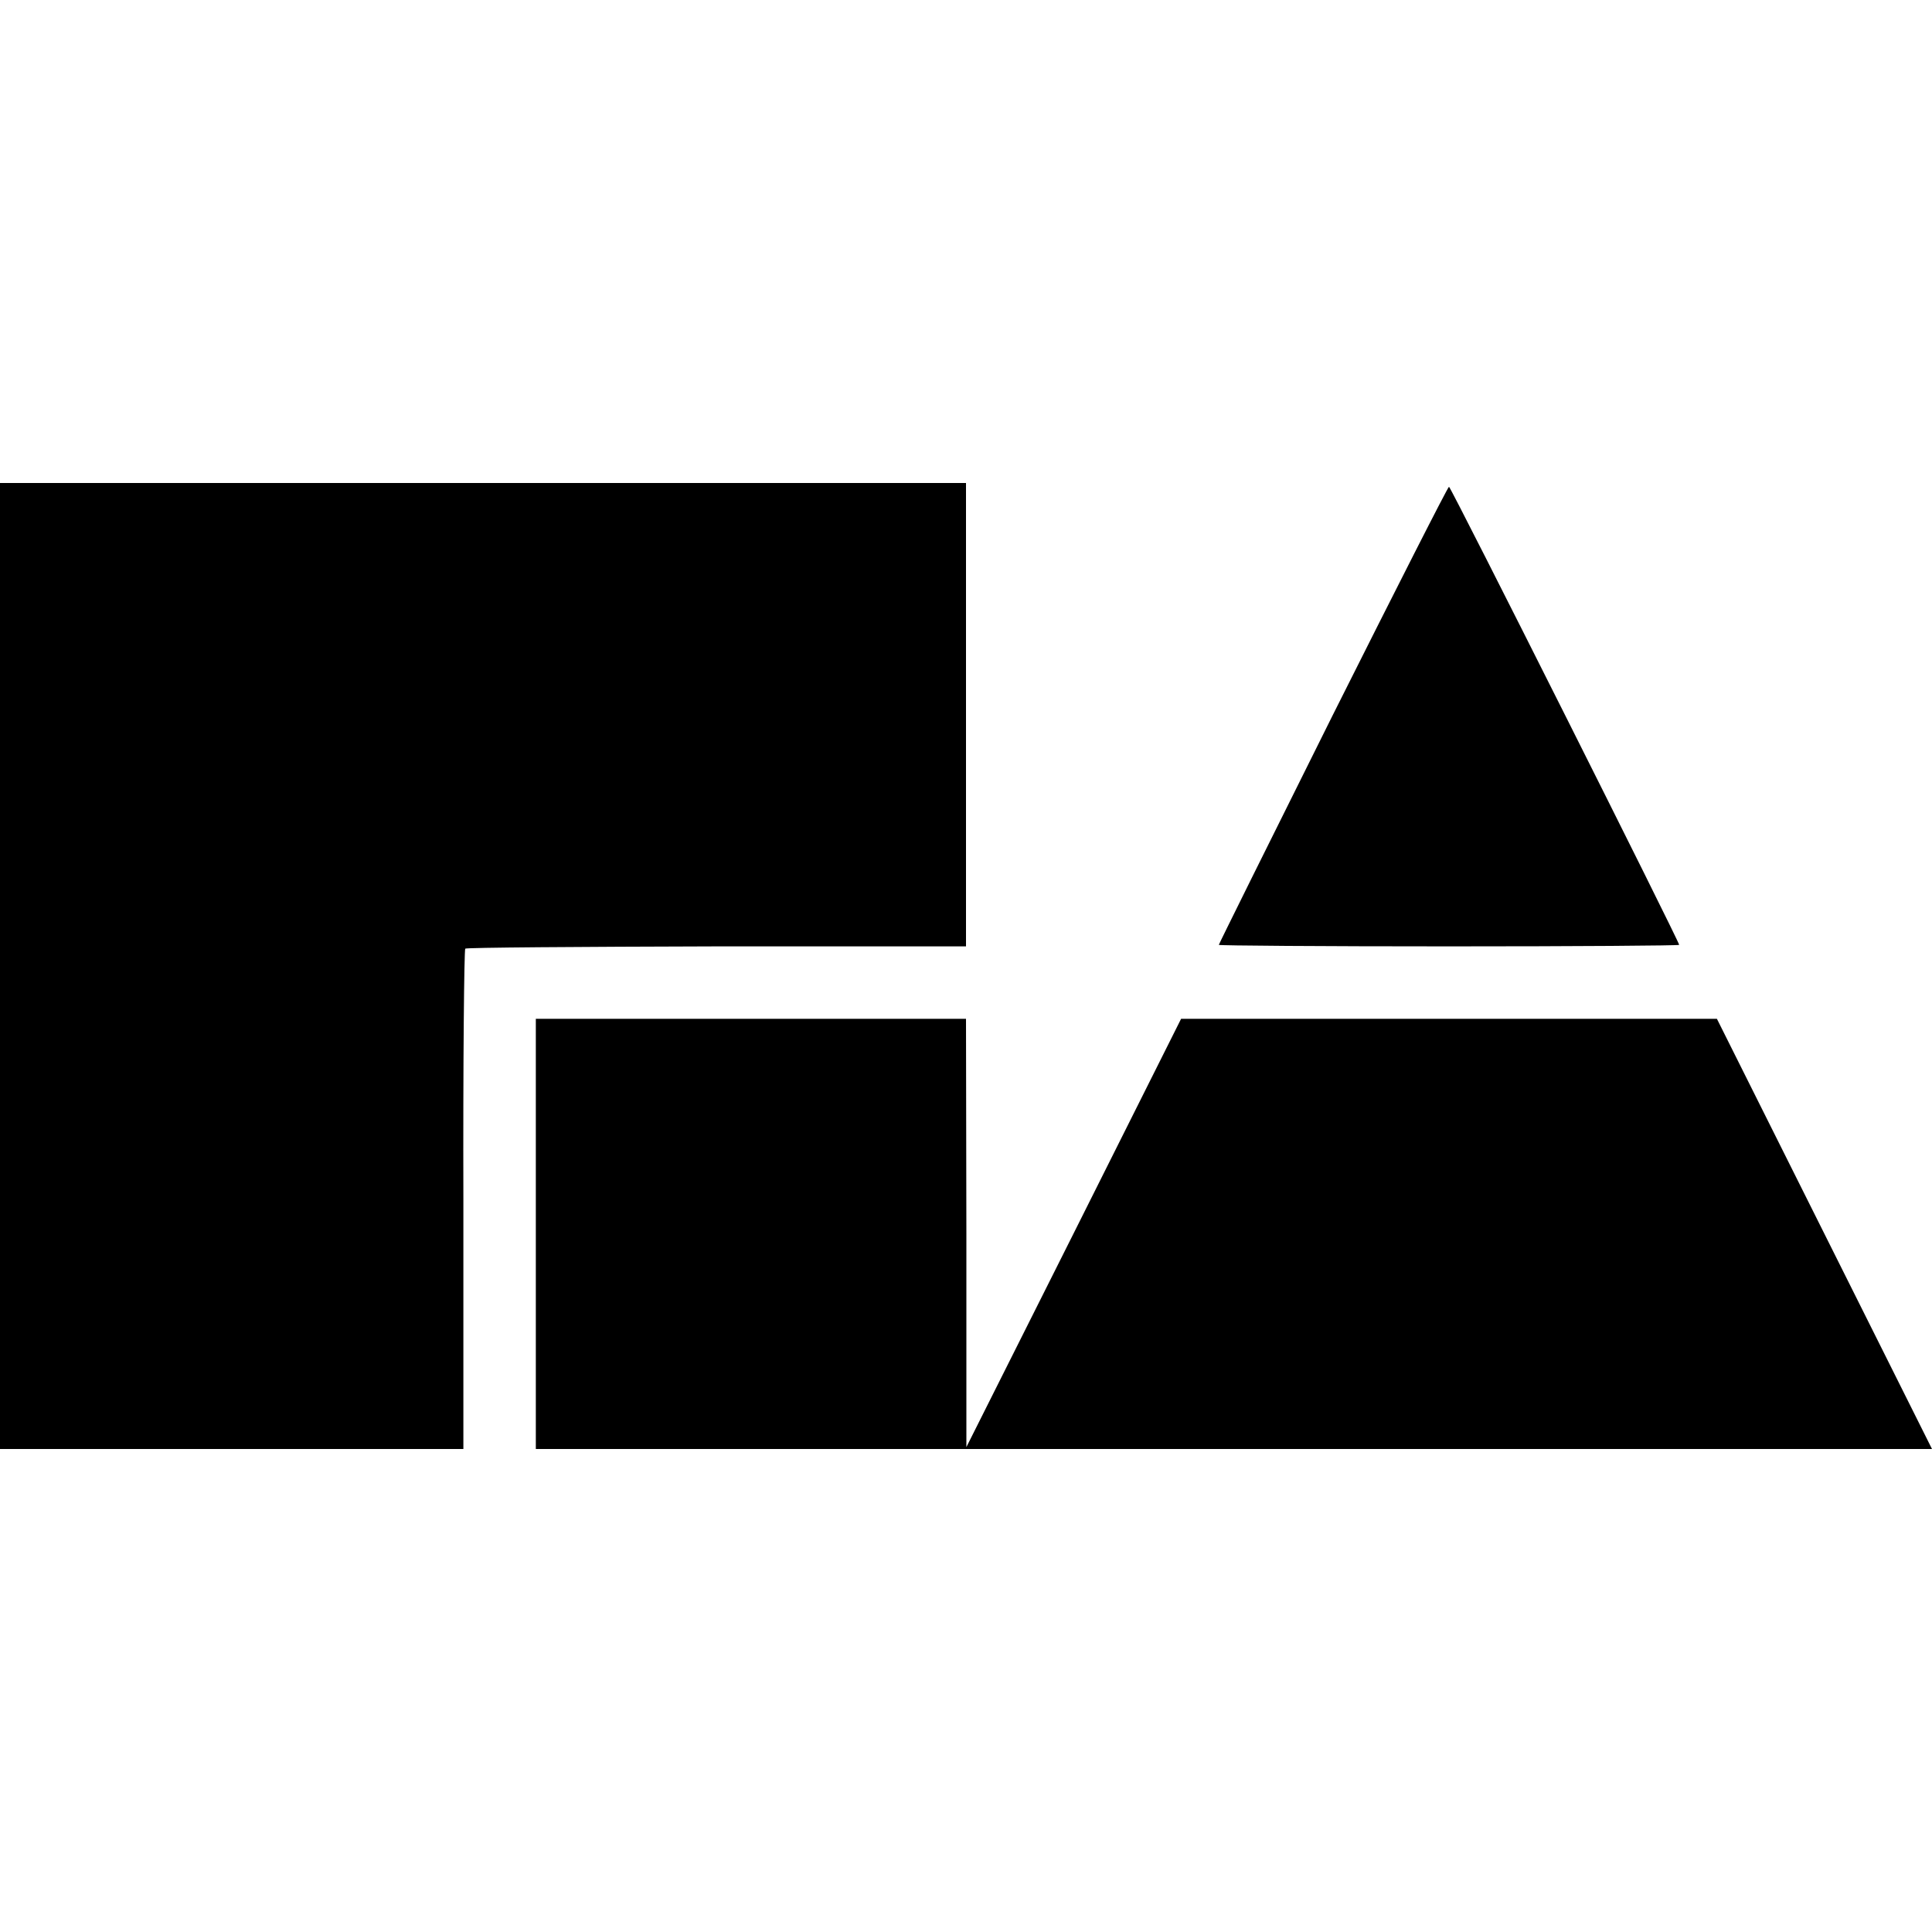 <?xml version="1.0" standalone="no"?>
<!DOCTYPE svg PUBLIC "-//W3C//DTD SVG 20010904//EN"
 "http://www.w3.org/TR/2001/REC-SVG-20010904/DTD/svg10.dtd">
<svg version="1.0" xmlns="http://www.w3.org/2000/svg"
 width="512pt" height="512pt" viewBox="0 0 512 512"
 preserveAspectRatio="xMidYMid meet">
<g transform="translate(0,512) scale(0.1,-0.1)"
fill="#000000" stroke="none">
<path d="M0 2560 l0 -1280 614 0 614 0 0 660 c-1 364 2 663 5 666 3 3 302 5
666 6 l661 0 0 614 0 614 -1280 0 -1280 0 0 -1280z"/>
<path d="M3532 3225 c-166 -333 -302 -607 -302 -609 0 -2 275 -4 610 -4 336 0
610 2 610 4 0 9 -605 1214 -610 1214 -3 0 -141 -272 -308 -605z"/>
<path d="M1420 1850 l0 -570 1850 0 1850 0 -285 570 -285 570 -710 0 -710 0
-284 -567 -285 -568 0 568 -1 567 -570 0 -570 0 0 -570z"/>
</g>
</svg>
